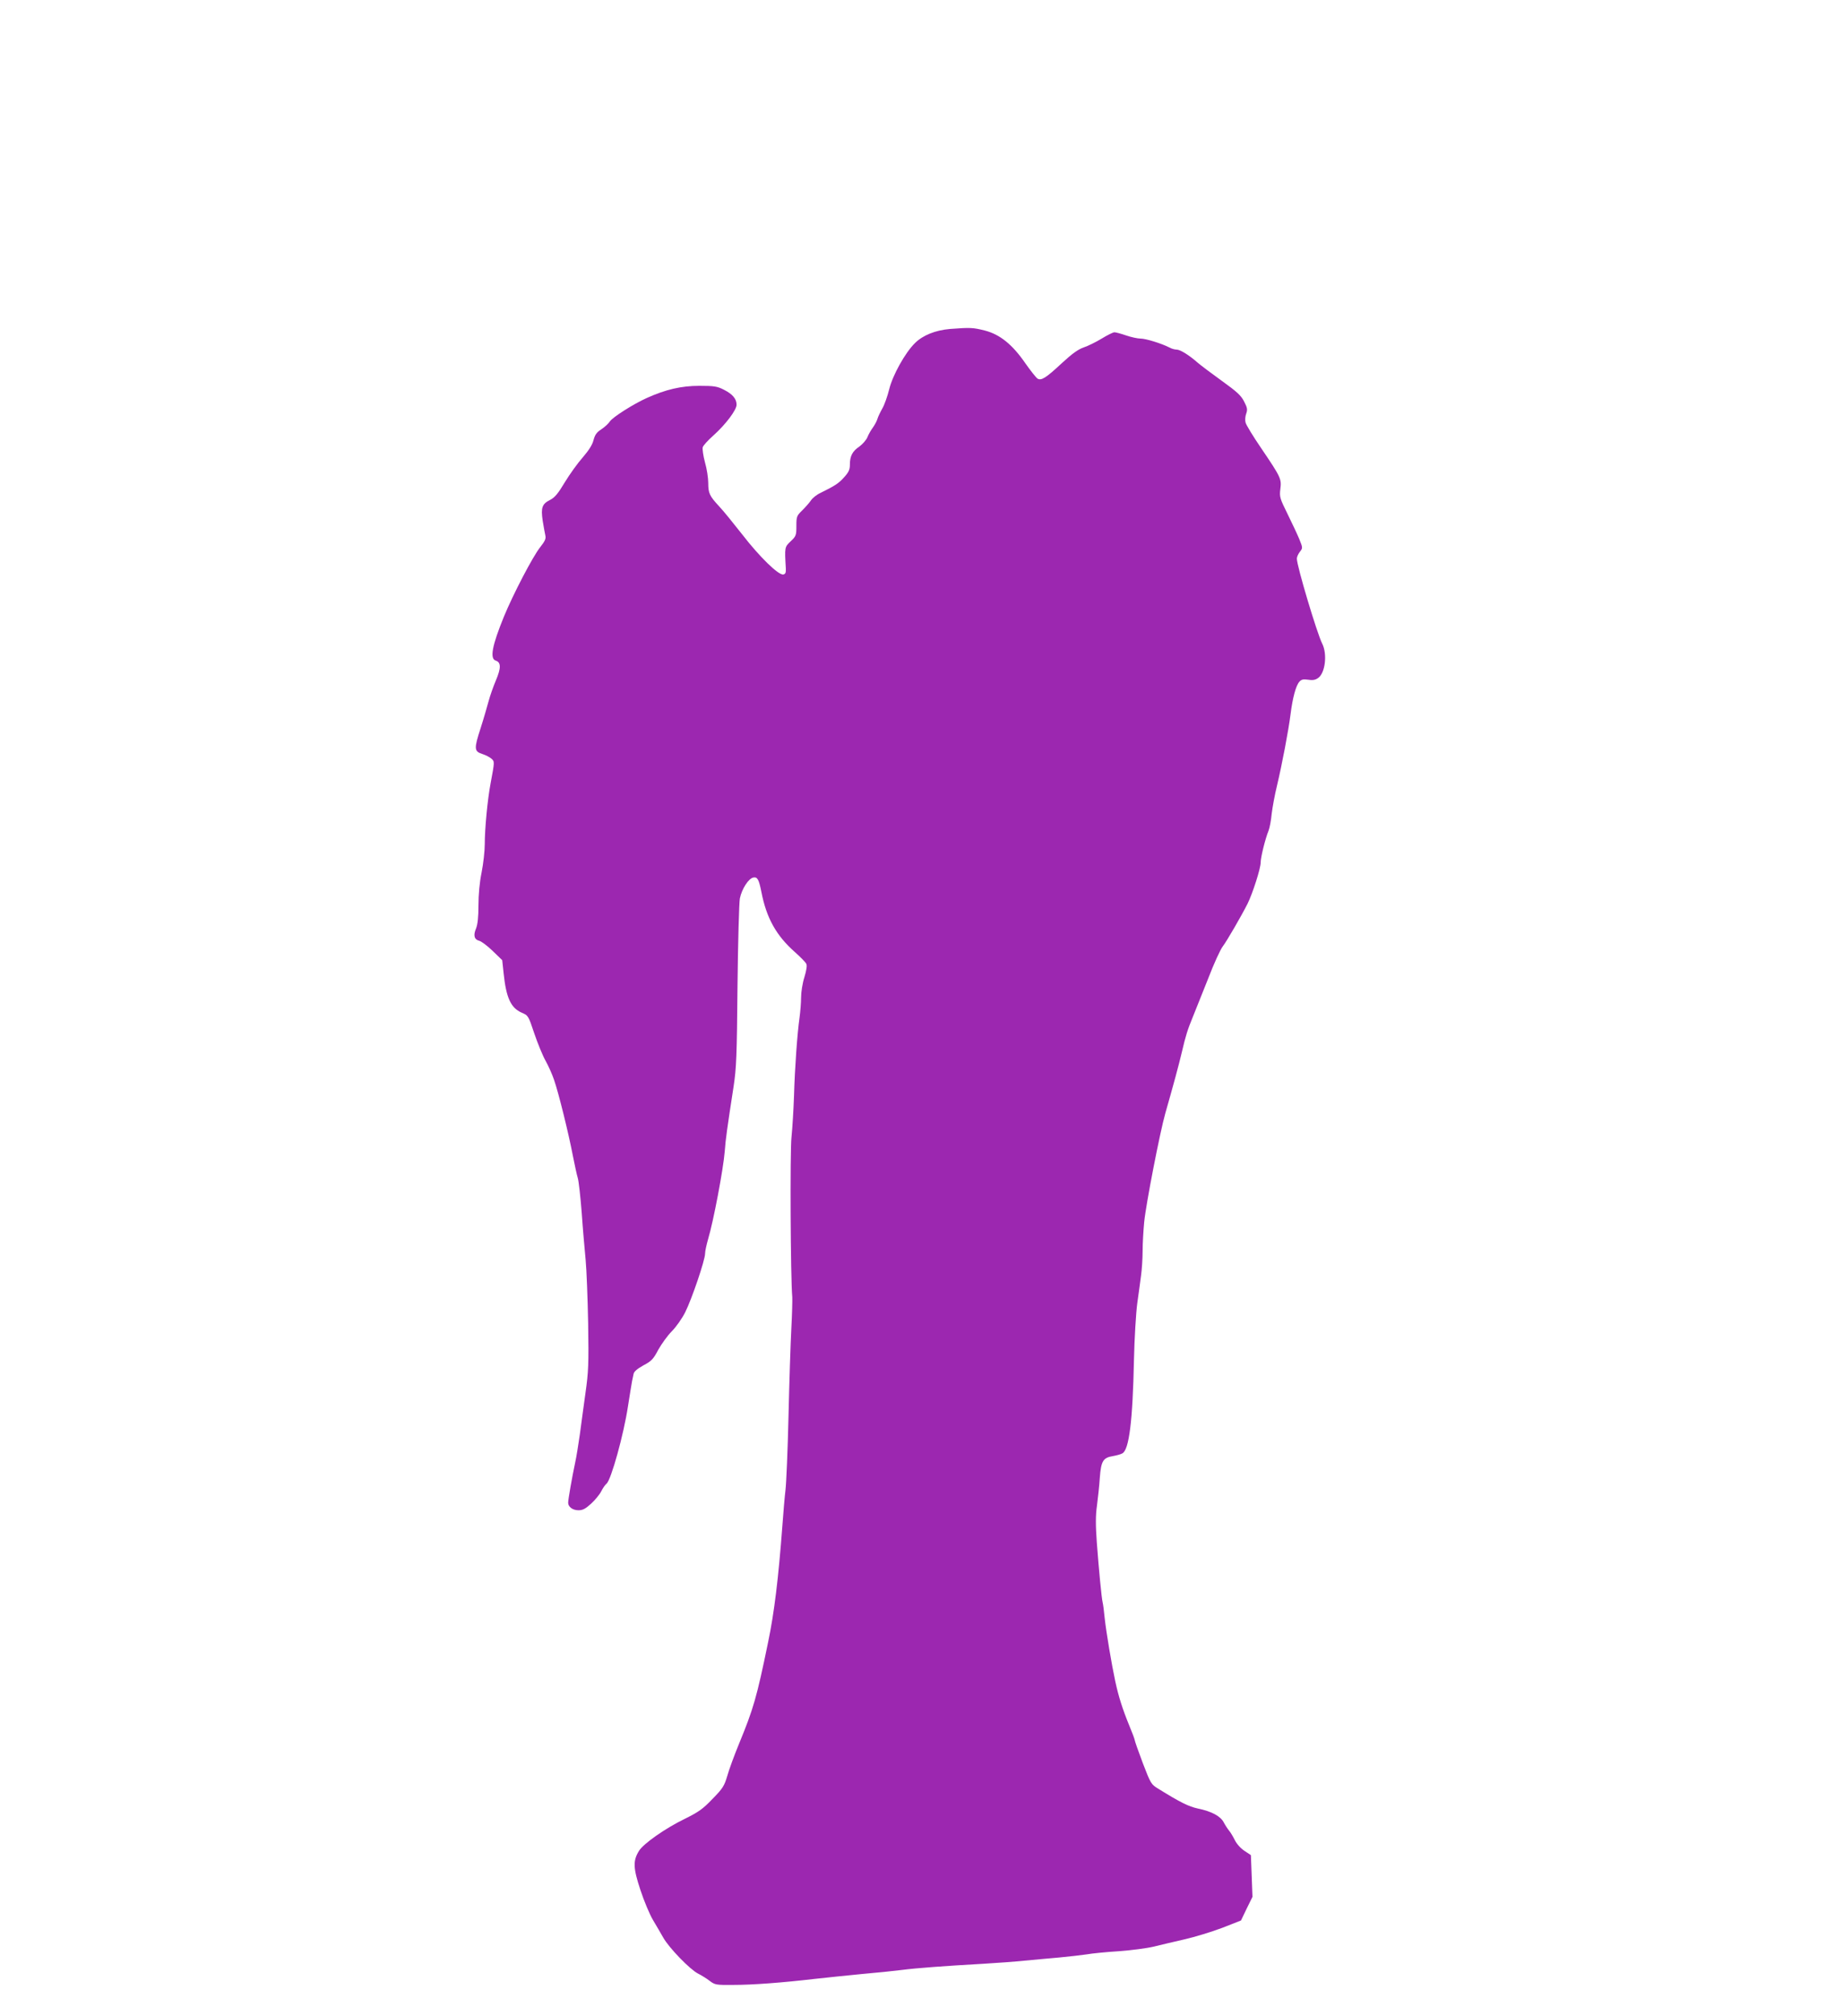 <?xml version="1.0" standalone="no"?>
<!DOCTYPE svg PUBLIC "-//W3C//DTD SVG 20010904//EN"
 "http://www.w3.org/TR/2001/REC-SVG-20010904/DTD/svg10.dtd">
<svg version="1.0" xmlns="http://www.w3.org/2000/svg"
 width="1171pt" height="1280pt" viewBox="0 0 1171 1280"
 preserveAspectRatio="xMidYMid meet">
<g transform="translate(0,1280) scale(0.1,-0.1)"
fill="#9c27b0" stroke="none">
<path d="M6035 10711 c-92 -8 -172 -40 -222 -90 -62 -61 -141 -203 -163 -292
-11 -45 -31 -101 -44 -123 -13 -23 -27 -52 -31 -66 -4 -14 -17 -38 -29 -55
-12 -16 -28 -44 -35 -62 -7 -17 -30 -43 -50 -58 -45 -30 -61 -61 -61 -115 0
-32 -7 -48 -37 -81 -35 -39 -57 -53 -150 -99 -24 -11 -51 -33 -60 -47 -10 -15
-35 -43 -55 -63 -36 -35 -38 -40 -38 -100 0 -59 -2 -65 -36 -97 -39 -37 -39
-37 -31 -173 1 -26 -2 -35 -16 -38 -30 -6 -152 113 -260 253 -56 71 -122 153
-148 180 -61 66 -69 83 -69 149 0 31 -9 90 -21 131 -11 41 -17 84 -14 95 3 11
34 45 68 75 79 71 147 162 147 195 0 37 -25 67 -80 95 -43 22 -62 25 -157 25
-114 0 -213 -23 -333 -77 -85 -38 -217 -122 -235 -149 -8 -13 -33 -36 -54 -50
-30 -19 -41 -35 -50 -69 -7 -29 -30 -65 -68 -109 -32 -36 -83 -107 -114 -158
-43 -72 -64 -97 -93 -112 -52 -26 -60 -49 -48 -132 6 -38 14 -80 17 -94 5 -20
-2 -36 -33 -75 -47 -59 -172 -299 -230 -440 -76 -186 -91 -268 -52 -280 34
-11 34 -47 1 -125 -17 -40 -38 -100 -47 -134 -9 -33 -31 -110 -50 -169 -43
-132 -42 -148 11 -165 22 -7 48 -21 58 -30 20 -18 20 -18 -6 -157 -19 -100
-37 -286 -37 -387 0 -42 -9 -122 -20 -178 -13 -63 -20 -142 -20 -210 0 -74 -5
-119 -15 -145 -19 -44 -12 -71 20 -79 13 -3 52 -32 85 -64 l61 -59 9 -84 c16
-155 46 -219 114 -249 42 -18 43 -19 80 -130 21 -62 53 -141 72 -175 19 -34
43 -88 54 -121 29 -82 94 -347 119 -479 12 -60 26 -126 32 -145 6 -19 17 -118
25 -220 7 -102 19 -237 25 -300 6 -63 13 -245 16 -405 4 -257 2 -307 -17 -440
-11 -82 -28 -202 -36 -265 -9 -63 -22 -144 -30 -180 -19 -89 -44 -231 -44
-252 0 -27 29 -48 66 -48 27 0 45 10 80 42 25 23 54 58 64 78 10 20 25 42 34
49 29 24 109 312 136 491 12 74 23 146 26 160 3 14 7 35 10 47 3 14 24 32 62
53 51 27 63 39 95 100 21 37 59 90 86 117 27 27 65 81 85 121 42 84 126 331
126 372 0 15 9 56 19 91 34 113 97 445 106 559 5 74 16 150 56 410 18 118 21
196 25 640 3 278 10 528 15 555 12 60 56 129 87 133 25 4 34 -13 50 -93 32
-165 95 -277 213 -381 35 -31 68 -65 72 -74 6 -11 1 -42 -12 -85 -12 -37 -21
-95 -21 -129 0 -33 -5 -92 -10 -129 -14 -98 -30 -318 -35 -497 -3 -85 -10
-203 -16 -261 -10 -91 -6 -896 5 -1016 1 -18 -1 -108 -6 -200 -5 -92 -13 -343
-18 -558 -5 -214 -14 -424 -19 -465 -5 -41 -14 -145 -20 -230 -25 -331 -51
-549 -91 -740 -72 -350 -93 -421 -184 -642 -30 -73 -64 -165 -75 -205 -19 -64
-29 -80 -94 -146 -61 -64 -88 -83 -177 -127 -122 -59 -263 -158 -290 -203 -39
-63 -37 -109 9 -248 23 -70 59 -156 80 -191 21 -35 50 -85 66 -113 37 -65 169
-201 220 -227 22 -11 56 -32 75 -47 33 -25 41 -26 150 -25 124 0 308 14 515
38 72 8 207 22 300 31 94 8 208 20 255 26 93 12 268 25 515 39 88 5 207 14
265 20 58 5 157 15 220 20 63 6 142 15 175 20 33 6 125 15 205 20 80 6 179 19
220 29 41 10 129 31 195 46 66 15 174 48 240 73 l120 47 36 75 37 75 -5 133
-5 132 -42 28 c-24 16 -49 44 -61 69 -11 22 -27 49 -36 59 -9 11 -24 34 -33
51 -20 40 -77 71 -165 89 -59 13 -110 38 -252 126 -45 27 -48 33 -98 163 -28
74 -51 140 -51 145 0 5 -16 48 -36 96 -41 100 -67 181 -88 279 -22 102 -57
308 -67 400 -4 44 -10 89 -13 100 -7 29 -24 208 -37 380 -8 112 -8 172 1 235
6 47 15 126 18 176 8 107 21 128 84 138 22 4 49 11 59 17 43 22 66 205 74 593
3 138 13 300 21 360 9 61 19 140 24 176 5 36 10 106 10 155 0 50 5 133 10 185
11 113 100 570 134 690 49 171 86 307 105 388 25 107 36 142 71 227 16 39 59
147 96 240 36 94 78 186 93 205 27 36 117 191 158 272 32 65 83 223 83 261 0
33 29 150 50 202 7 17 16 64 20 107 5 42 20 123 34 180 31 130 73 349 86 453
13 104 34 182 56 206 13 15 25 17 55 13 27 -5 46 -2 63 10 46 30 61 152 27
219 -33 65 -162 496 -161 540 0 11 9 30 19 43 19 24 19 25 -4 82 -13 31 -47
103 -75 160 -48 97 -51 107 -45 156 8 65 5 73 -121 259 -52 76 -97 150 -100
164 -4 15 -2 40 4 56 9 25 8 37 -13 77 -19 38 -45 62 -141 131 -64 46 -133 98
-153 115 -57 50 -112 84 -135 84 -12 0 -33 6 -47 14 -49 25 -149 56 -182 56
-19 0 -60 9 -92 20 -32 11 -65 20 -74 20 -9 0 -45 -18 -81 -40 -36 -22 -87
-47 -114 -56 -35 -12 -73 -39 -137 -98 -103 -96 -133 -115 -157 -100 -9 6 -44
50 -77 97 -82 119 -161 183 -257 208 -76 19 -91 20 -223 10z"/>
</g>
</svg>
